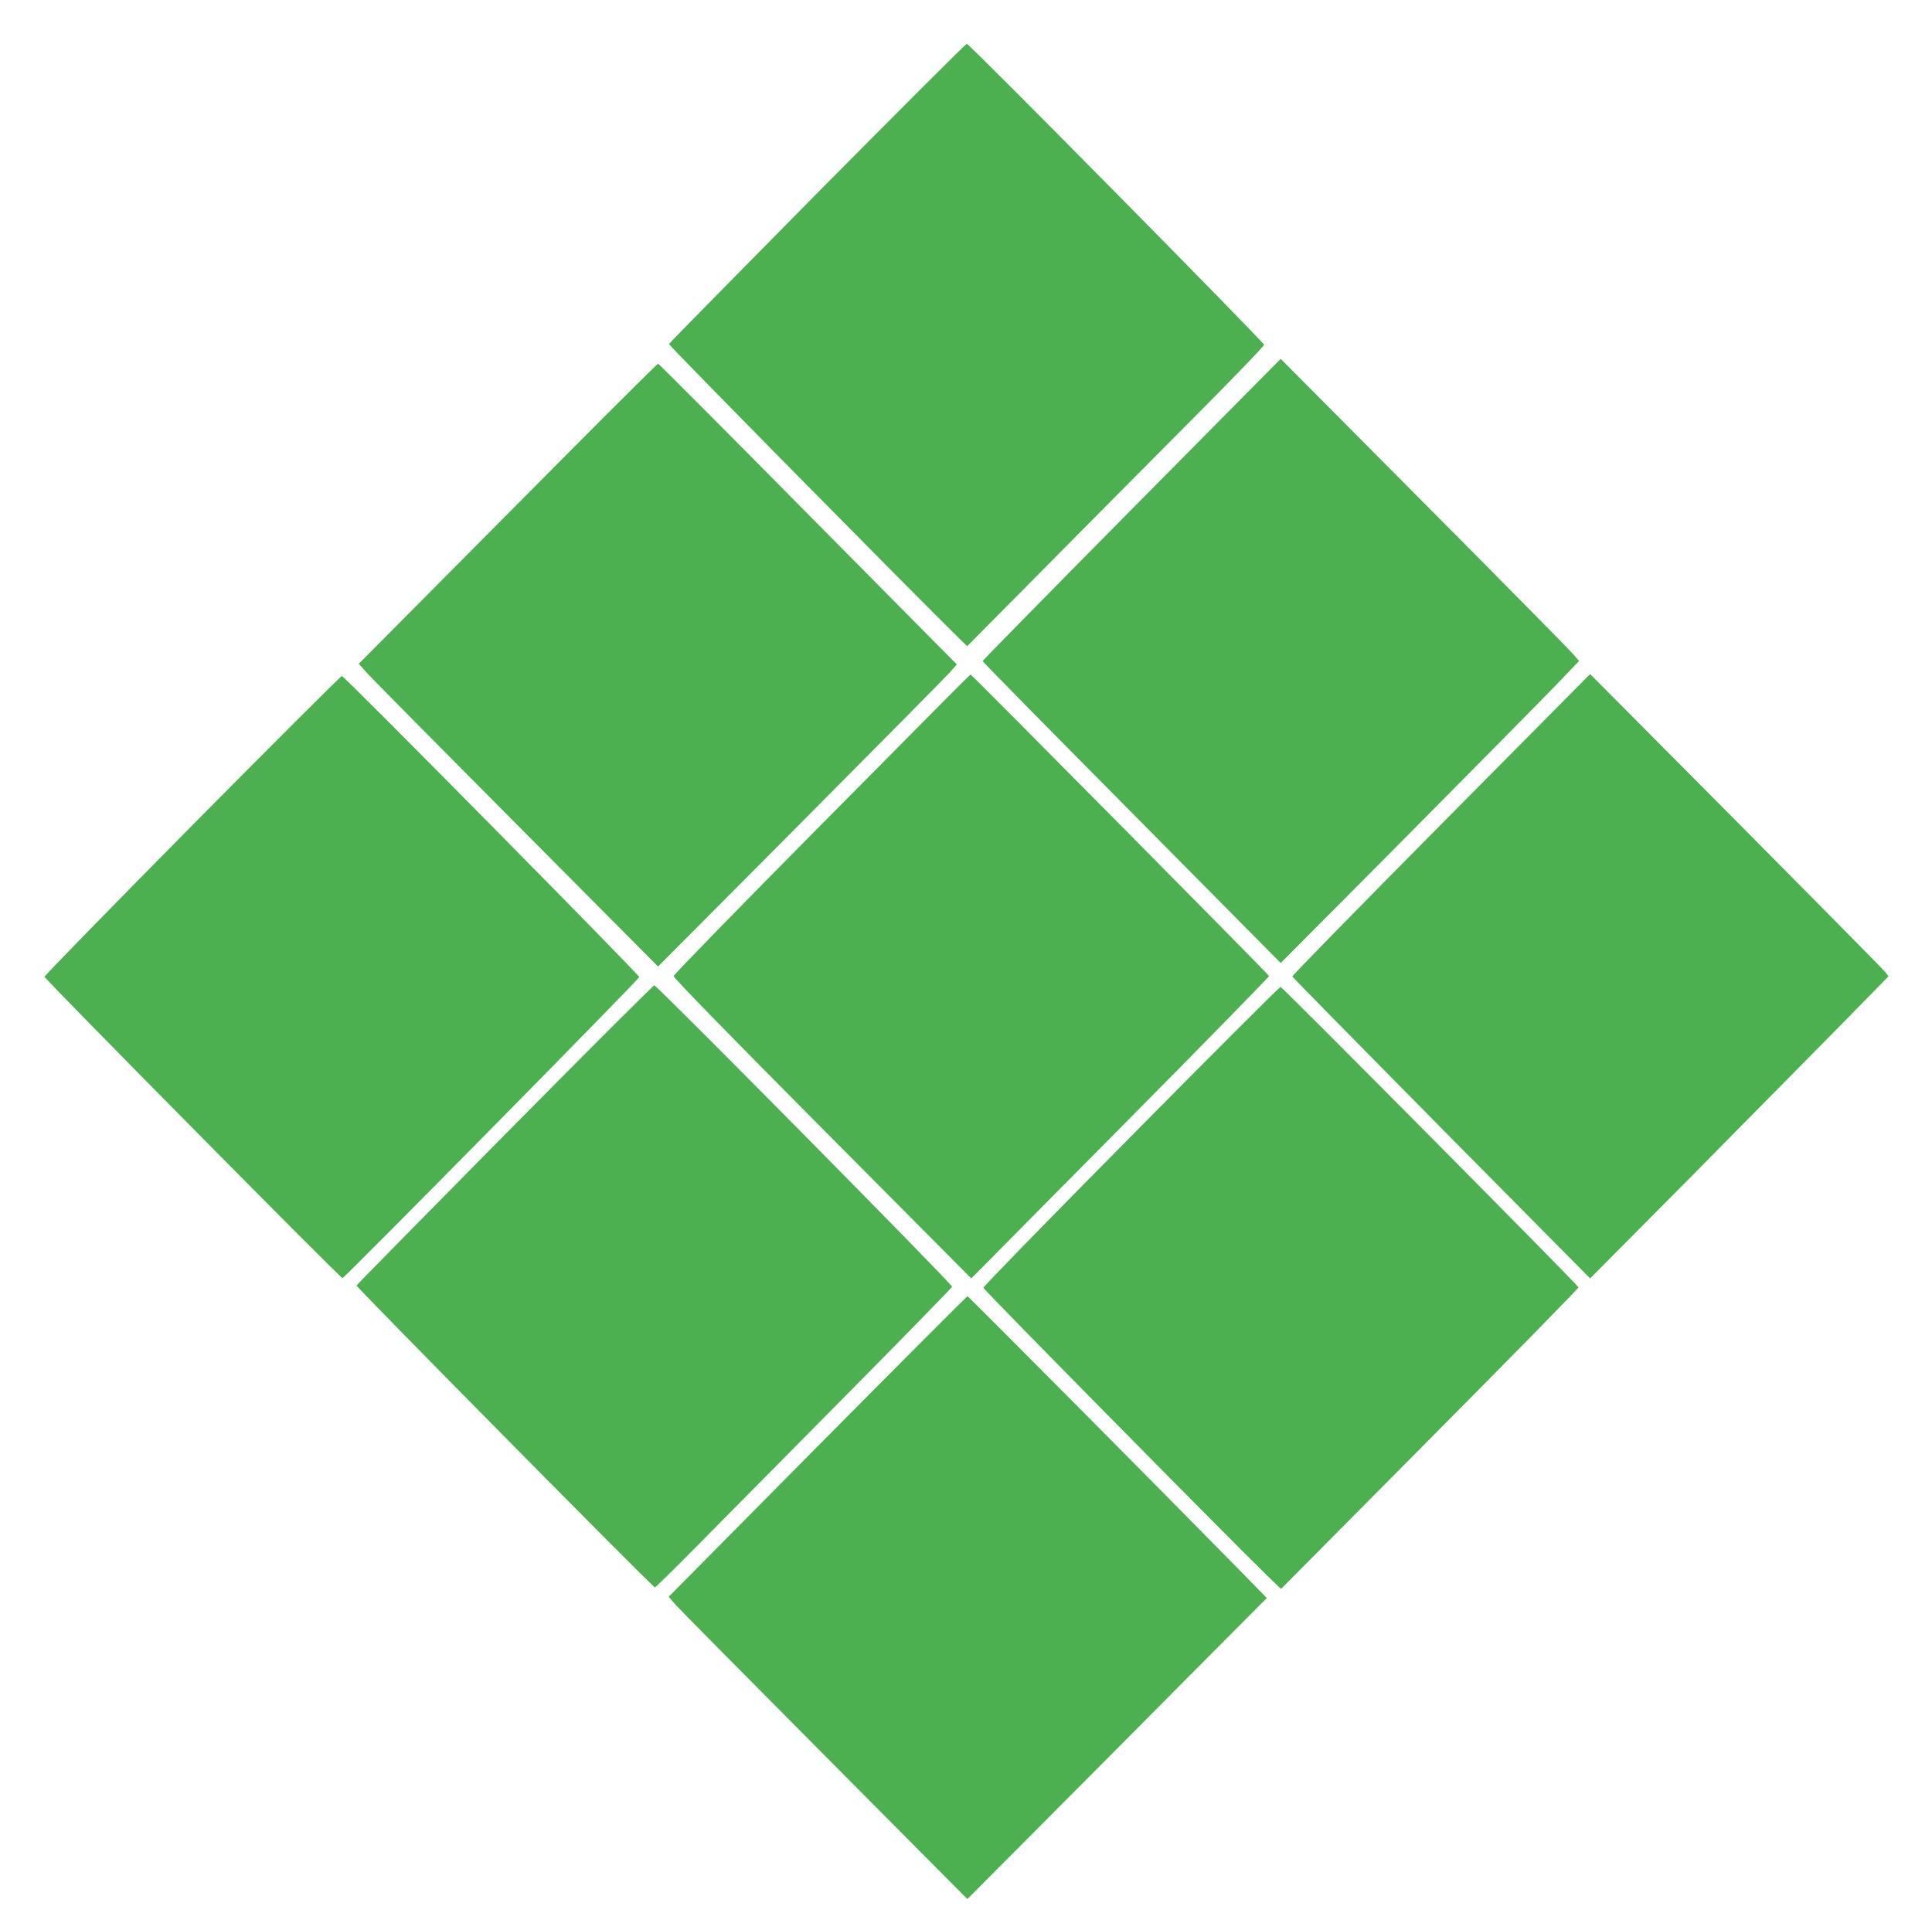<?xml version="1.0" standalone="no"?>
<!DOCTYPE svg PUBLIC "-//W3C//DTD SVG 20010904//EN"
 "http://www.w3.org/TR/2001/REC-SVG-20010904/DTD/svg10.dtd">
<svg version="1.0" xmlns="http://www.w3.org/2000/svg"
 width="1280pt" height="1263pt" viewBox="0 0 1280 1263"
 preserveAspectRatio="xMidYMid meet">
<g transform="translate(0,1263) scale(0.1,-0.1)"
fill="#4caf50" stroke="none">
<path d="M5414 11350 c-538 -545 -981 -995 -982 -1000 -3 -8 1655 -1689 1926
-1954 l50 -48 543 548 c299 302 741 748 984 992 242 243 440 449 440 457 0 16
-1953 1995 -1970 1995 -6 0 -452 -446 -991 -990z"/>
<path d="M7497 9254 c-543 -549 -987 -1001 -987 -1005 0 -4 444 -456 988
-1004 l987 -997 833 838 c458 462 902 912 988 1001 l156 163 -46 52 c-25 29
-470 480 -989 1002 l-942 948 -988 -998z"/>
<path d="M3774 9638 c-318 -321 -763 -768 -988 -995 l-409 -412 61 -68 c34
-37 481 -489 992 -1003 l930 -935 940 945 c517 520 962 970 990 1001 l49 56
-986 996 c-542 549 -989 997 -993 997 -4 0 -268 -262 -586 -582z"/>
<path d="M5445 7169 c-539 -544 -981 -998 -982 -1007 -2 -11 356 -378 985
-1011 l987 -993 988 998 c543 548 986 1001 985 1006 -4 11 -1970 1998 -1978
1998 -3 0 -446 -446 -985 -991z"/>
<path d="M9547 7166 c-544 -549 -987 -1002 -985 -1007 2 -6 447 -458 988
-1006 l985 -995 653 658 c359 363 803 813 988 1001 l336 343 -25 32 c-15 18
-460 469 -989 1002 l-963 969 -988 -997z"/>
<path d="M1274 7161 c-538 -545 -979 -996 -979 -1004 0 -14 1960 -1997 1974
-1997 13 0 1966 1981 1966 1995 0 16 -1954 1995 -1970 1995 -7 0 -452 -445
-991 -989z"/>
<path d="M3344 5110 c-538 -545 -980 -994 -982 -999 -3 -10 1964 -2001 1977
-2001 4 0 133 127 287 283 153 155 594 600 979 990 385 389 701 713 703 720 3
15 -1955 1997 -1973 1997 -7 0 -453 -446 -991 -990z"/>
<path d="M7494 5100 c-539 -544 -979 -996 -979 -1004 0 -11 1597 -1631 1887
-1914 l85 -82 987 995 c543 547 986 999 984 1004 -6 18 -1963 1991 -1974 1991
-6 0 -452 -445 -990 -990z"/>
<path d="M5416 3044 l-986 -996 50 -57 c28 -31 473 -481 990 -1001 l939 -945
448 450 c247 248 693 696 992 998 l544 547 -179 183 c-520 530 -1798 1817
-1804 1817 -4 0 -451 -448 -994 -996z"/>
</g>
</svg>
